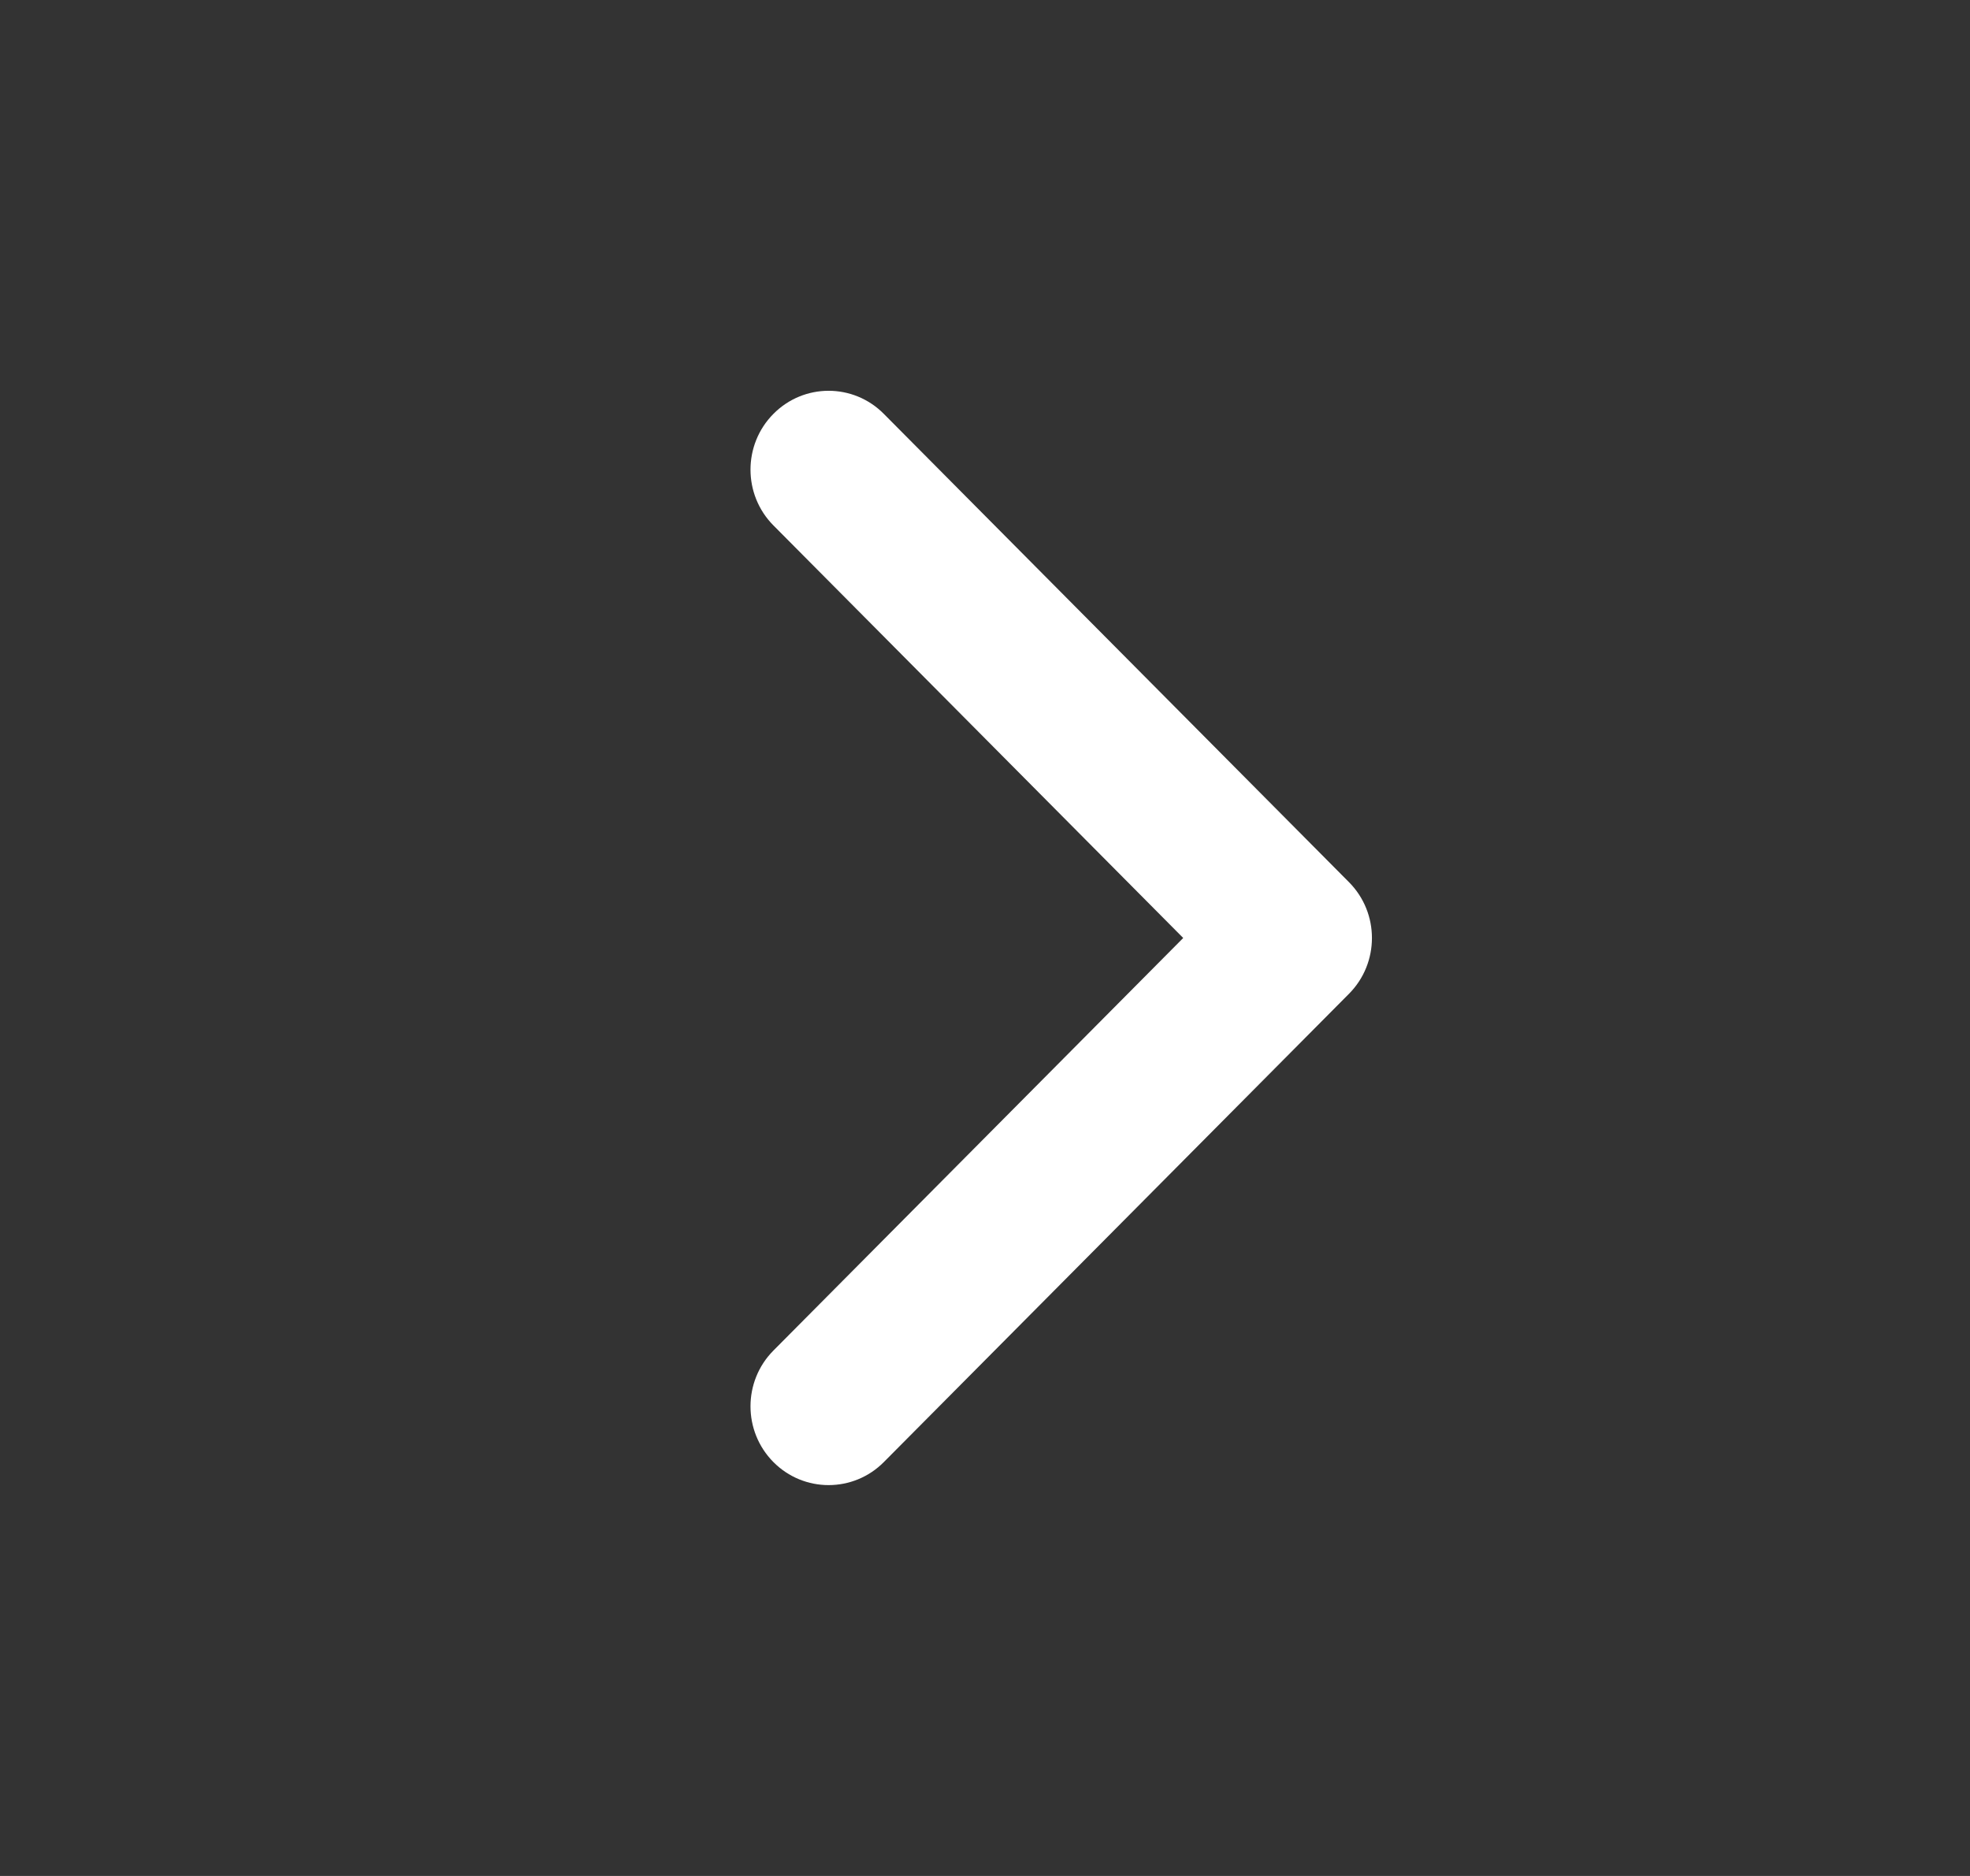 <svg width="21" height="20" viewBox="0 0 21 20" fill="none" xmlns="http://www.w3.org/2000/svg">
<rect x="0" y="0" width="21" height="20" fill="#333333" stroke="none"/>
<path d="M12.613 10L8.244 5.601C7.919 5.273 7.919 4.741 8.244 4.413C8.569 4.084 9.097 4.084 9.422 4.413L14.381 9.406C14.706 9.734 14.706 10.266 14.381 10.594L9.422 15.587C9.097 15.915 8.569 15.915 8.244 15.587C7.919 15.259 7.919 14.727 8.244 14.399L12.613 10Z" fill="white"/>
</svg>
